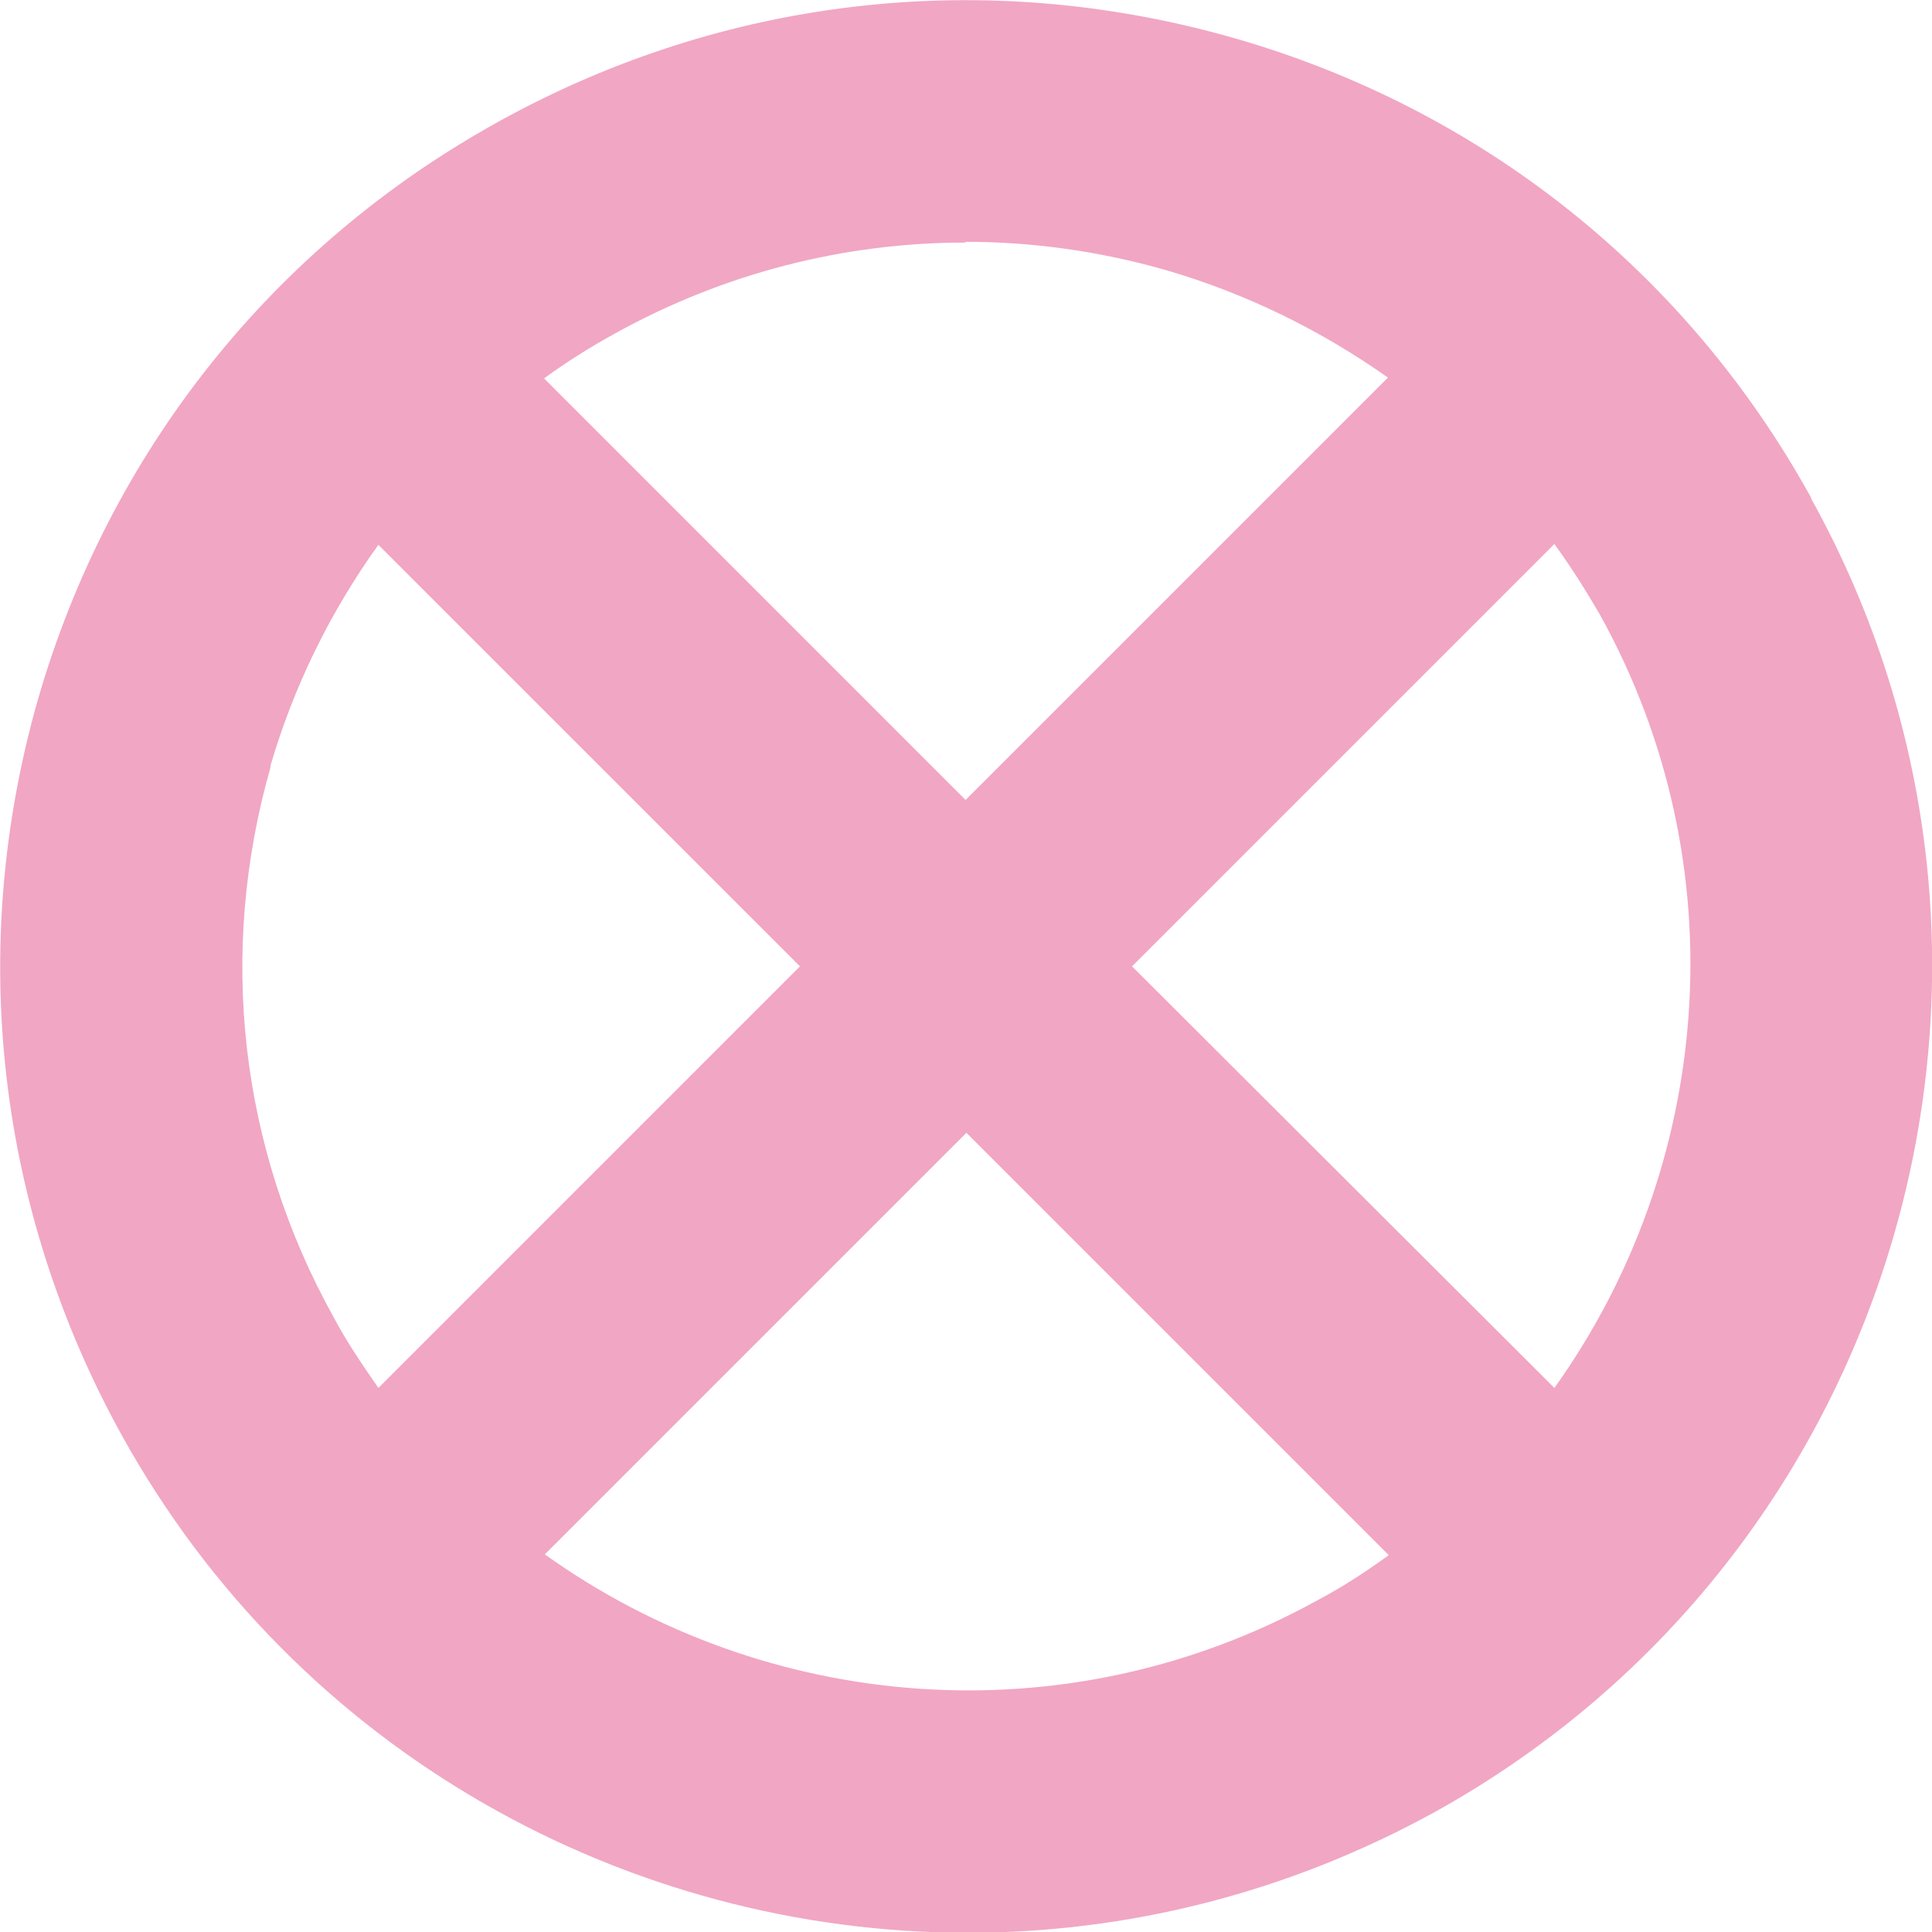 <svg width="33" height="33" viewBox="0 0 33 33" fill="none" xmlns="http://www.w3.org/2000/svg">
<g clip-path="url(#clip0_43_41)">
<path d="M30.935 8.501C28.803 4.639 25.29 1.85 21.052 0.643C16.815 -0.563 12.363 -0.054 8.515 2.078C4.653 4.21 1.864 7.724 0.644 11.961C-0.563 16.198 -0.054 20.65 2.078 24.512C5.082 29.942 10.727 33.013 16.534 33.013C19.242 33.013 21.978 32.343 24.512 30.948C32.464 26.537 35.347 16.466 30.935 8.515V8.501ZM16.493 4.13C17.633 4.13 18.786 4.291 19.913 4.613C21.294 5.015 22.568 5.645 23.707 6.45L16.493 13.664L9.293 6.463C9.681 6.181 10.084 5.927 10.499 5.699C12.363 4.666 14.415 4.143 16.493 4.143V4.13ZM4.613 13.101C5.015 11.72 5.645 10.446 6.463 9.306L13.664 16.506L6.463 23.707C6.195 23.318 5.927 22.93 5.699 22.5C4.09 19.604 3.714 16.265 4.626 13.087L4.613 13.101ZM9.306 26.55L16.507 19.349L23.721 26.563C23.332 26.845 22.943 27.1 22.514 27.328C18.196 29.715 13.074 29.245 9.306 26.55ZM26.55 23.707L19.336 16.506L26.55 9.292C26.832 9.681 27.087 10.084 27.328 10.499C29.715 14.804 29.245 19.939 26.55 23.707Z" fill="#F1A6C4"/>
</g>
<defs>
<clipPath id="clip0_43_41">
<rect width="33" height="33" fill="white"/>
</clipPath>
</defs>
</svg>
